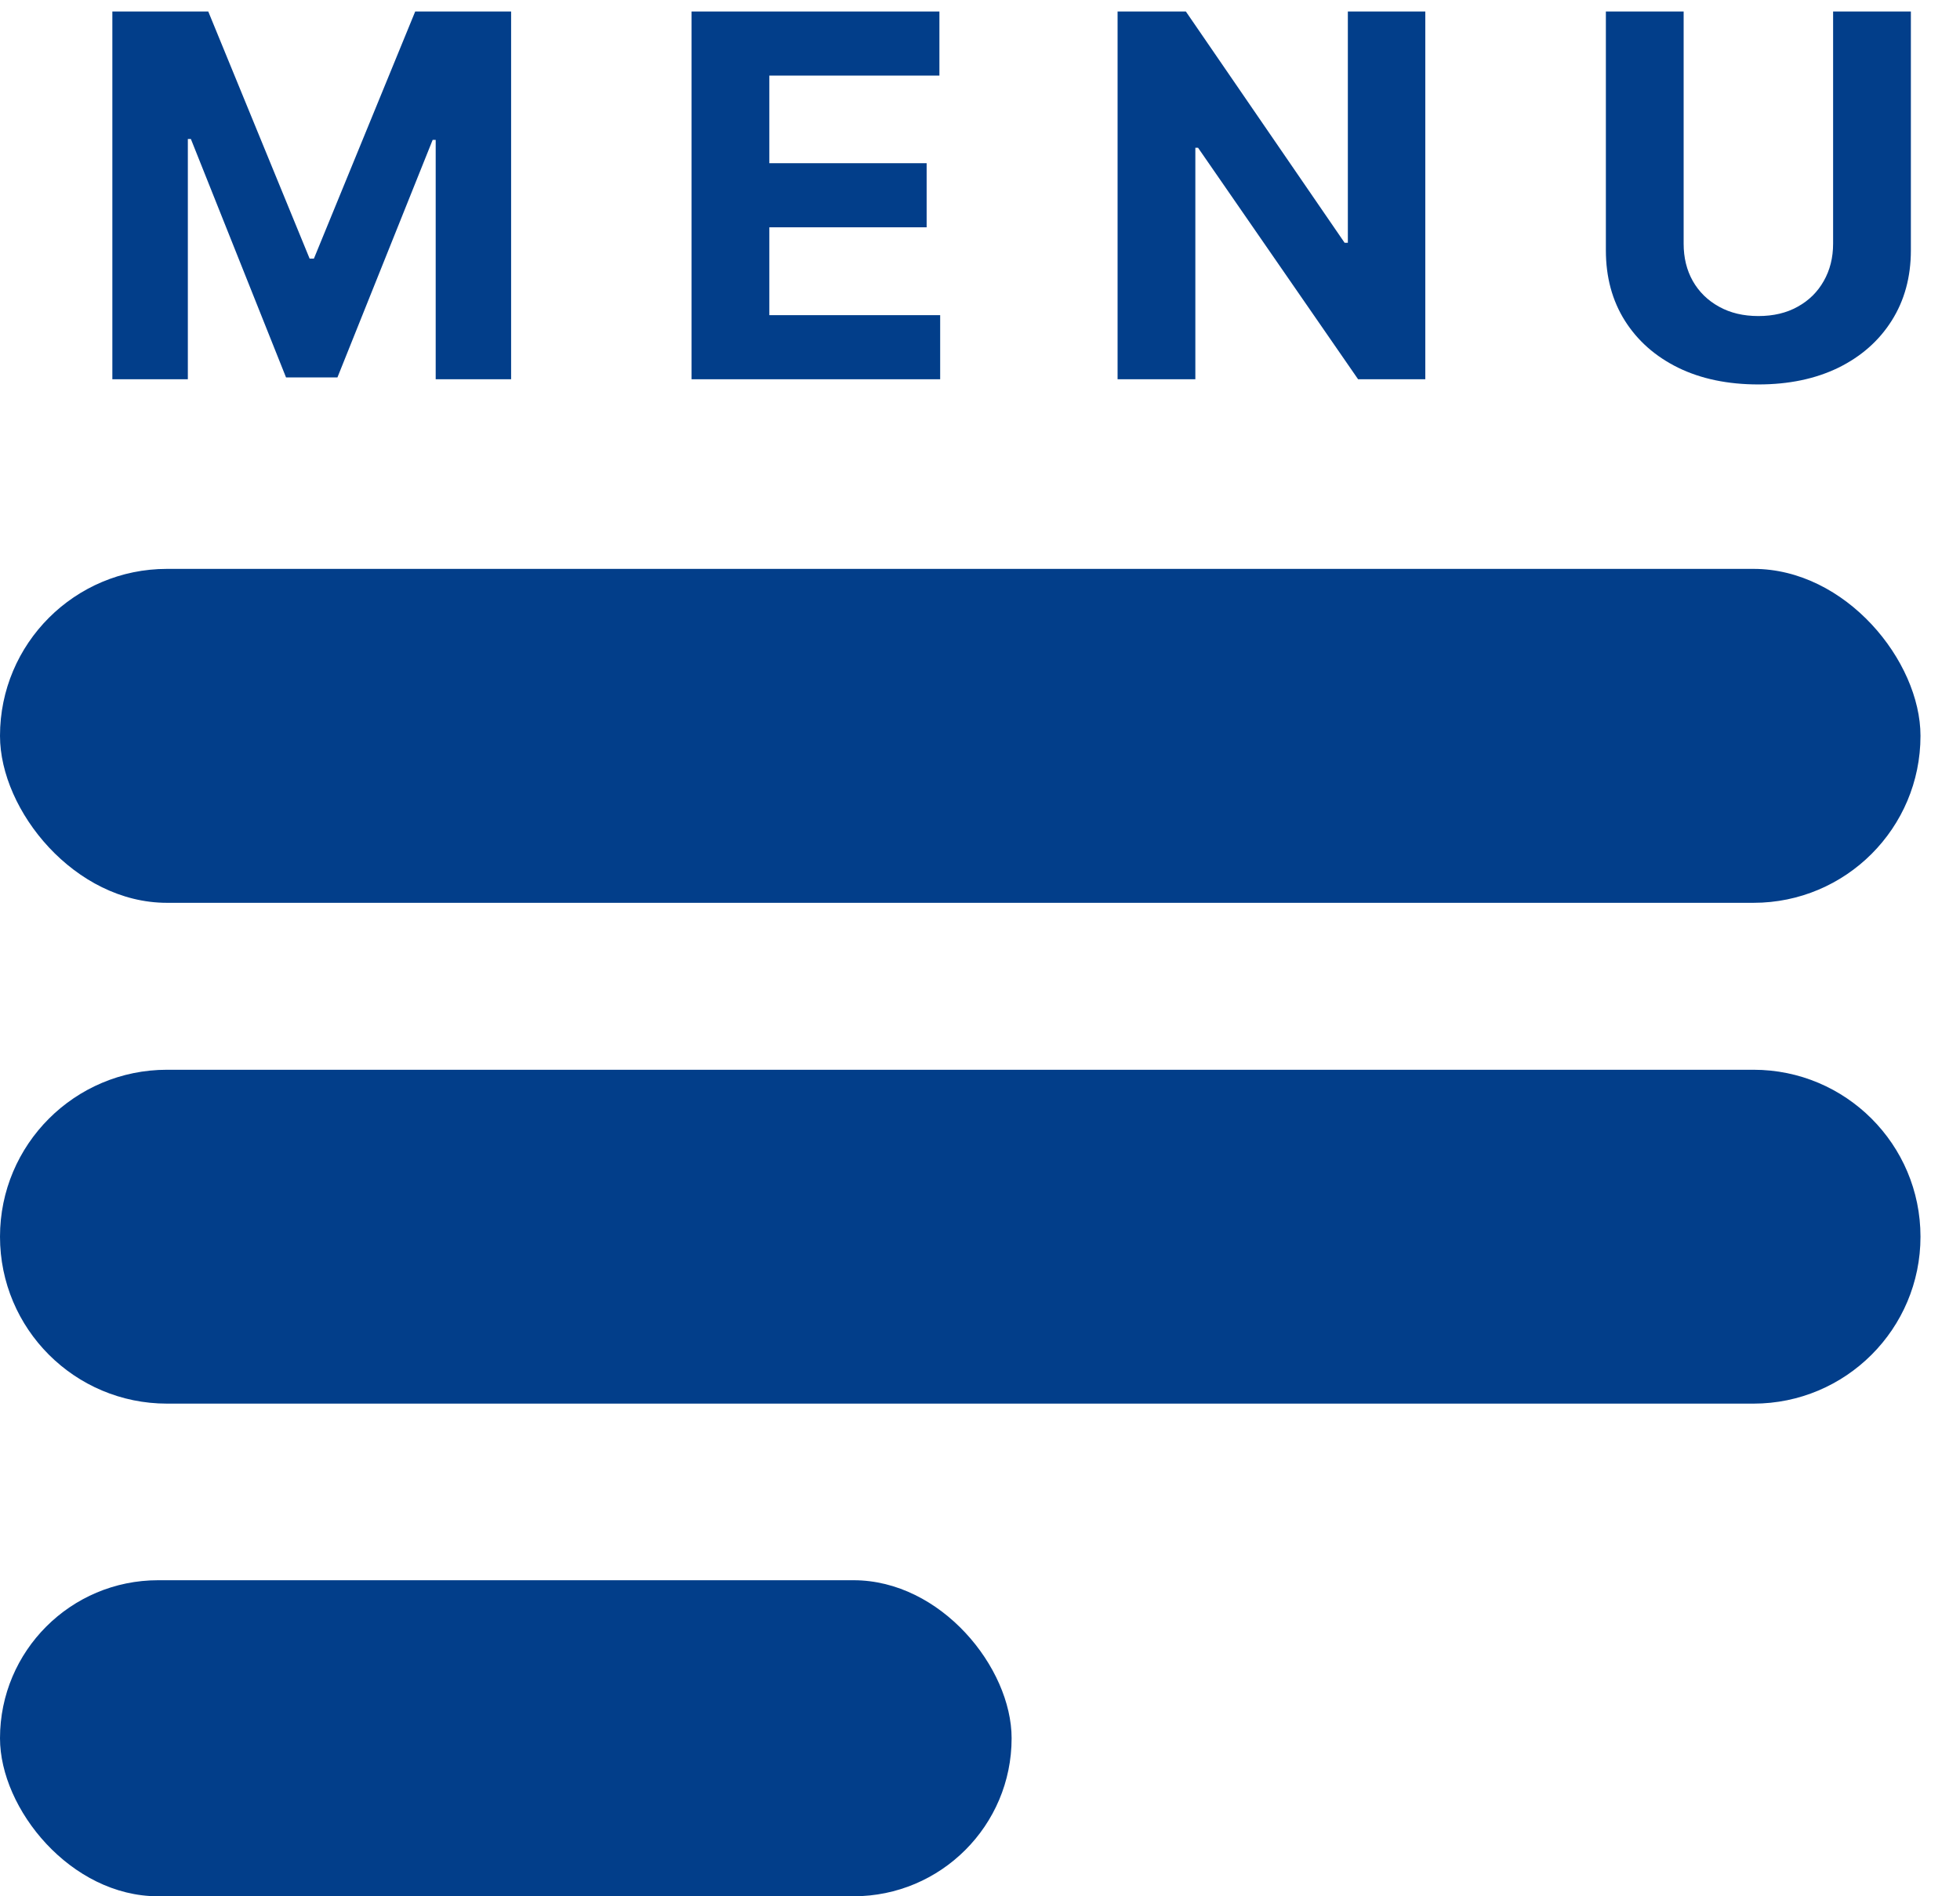<svg width="31" height="30" viewBox="0 0 31 30" fill="none" xmlns="http://www.w3.org/2000/svg">
<rect y="9" width="30.375" height="5.283" rx="2.641" fill="#023E8A"/>
<path d="M0 19.565C0 18.106 1.183 16.924 2.641 16.924H27.734C29.192 16.924 30.375 18.106 30.375 19.565C30.375 21.024 29.192 22.206 27.734 22.206H2.641C1.183 22.206 0 21.024 0 19.565Z" fill="#023E8A"/>
<rect y="25" width="16" height="5" rx="2.5" fill="#023E8A"/>
<path d="M1.777 0.182H3.294L4.897 4.091H4.965L6.567 0.182H8.084V6H6.891V2.213H6.843L5.337 5.971H4.524L3.019 2.199H2.971V6H1.777V0.182Z" fill="#023E8A"/>
<path d="M10.938 6V0.182H14.858V1.196H12.168V2.582H14.656V3.596H12.168V4.986H14.87V6H10.938Z" fill="#023E8A"/>
<path d="M22.543 0.182V6H21.48L18.949 2.338H18.906V6H17.676V0.182H18.756L21.267 3.841H21.318V0.182H22.543Z" fill="#023E8A"/>
<path d="M28.993 0.182H30.223V3.96C30.223 4.384 30.121 4.755 29.919 5.074C29.718 5.392 29.437 5.64 29.075 5.818C28.713 5.994 28.292 6.082 27.811 6.082C27.328 6.082 26.905 5.994 26.544 5.818C26.182 5.64 25.901 5.392 25.7 5.074C25.499 4.755 25.399 4.384 25.399 3.96V0.182H26.629V3.855C26.629 4.077 26.677 4.274 26.774 4.446C26.872 4.618 27.011 4.754 27.189 4.852C27.367 4.951 27.574 5 27.811 5C28.049 5 28.257 4.951 28.433 4.852C28.611 4.754 28.748 4.618 28.845 4.446C28.943 4.274 28.993 4.077 28.993 3.855V0.182Z" fill="#023E8A"/>
</svg>
